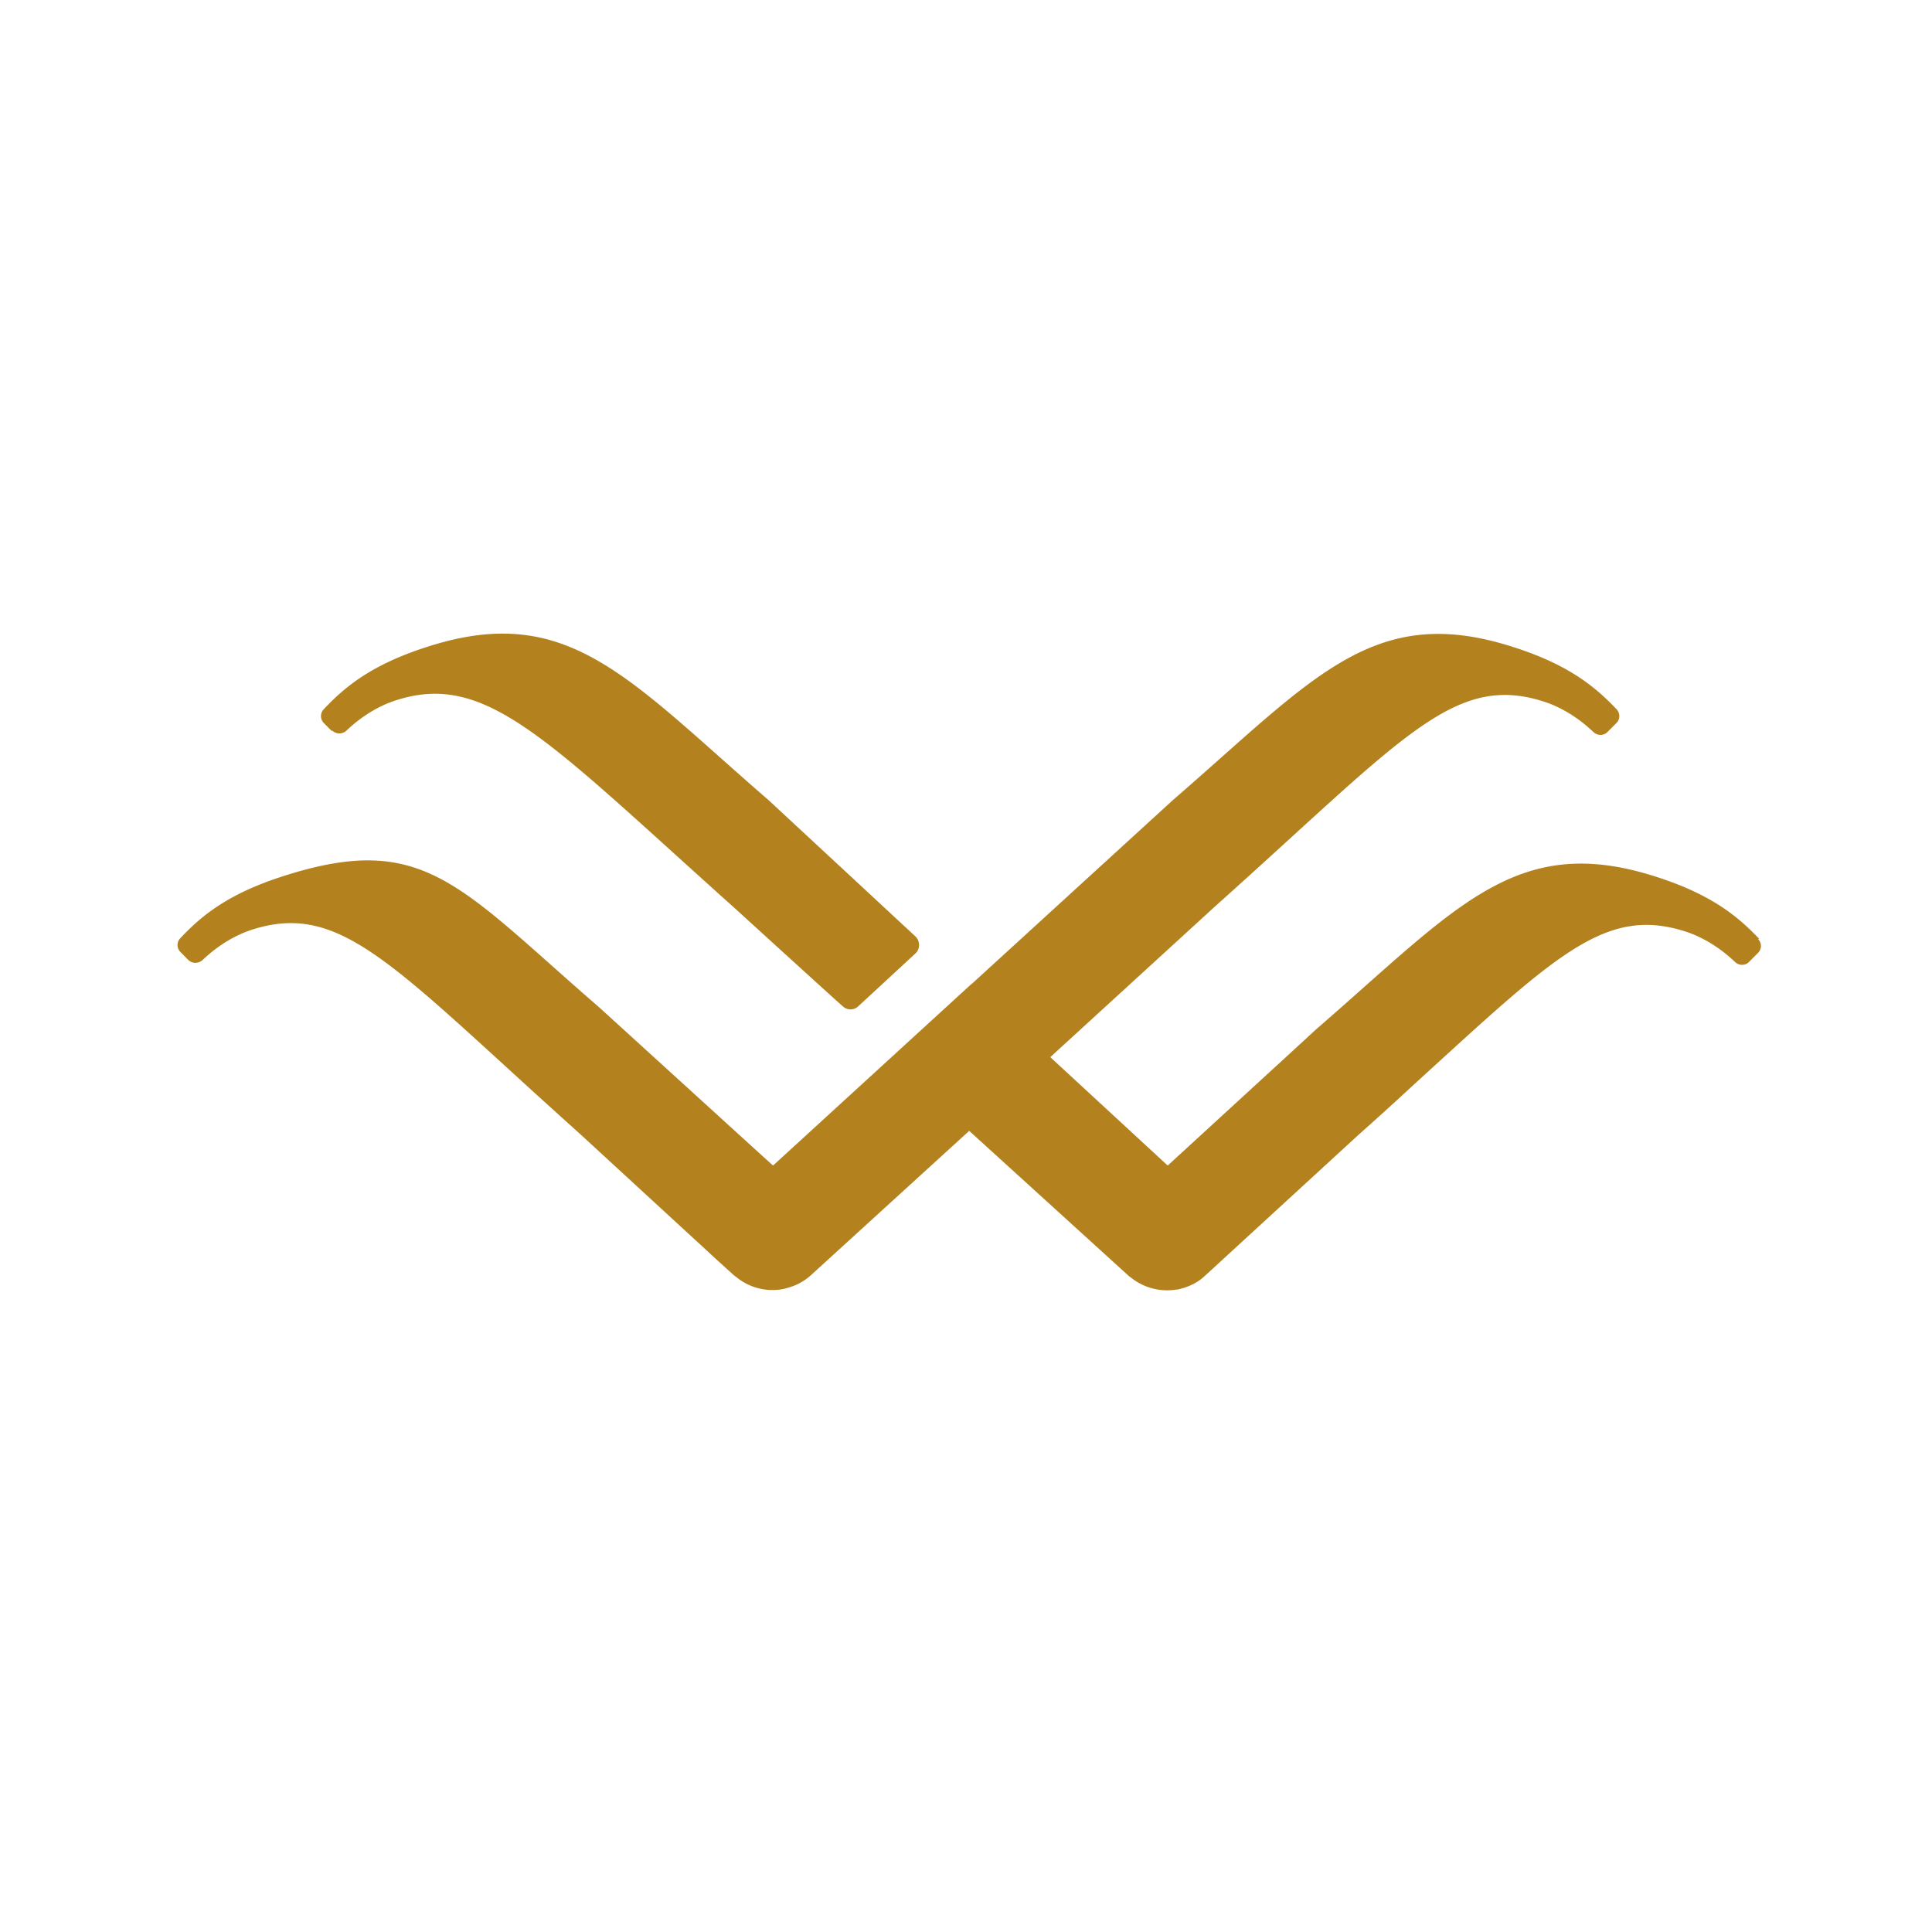 <svg xmlns="http://www.w3.org/2000/svg" width="192" height="192" fill="none">
	<style>
		@media (prefers-color-scheme: light) {
			path {
				fill: #0D1C23; 
			}
		}

		@media (prefers-color-scheme: dark) {
			path {
				fill: #B3821F; 
			}
		}
</style>
	<path fill="#B3821F" d="M174.828 93.302c-2.166-2.282-4.844-4.473-10.434-6.23-13.787-4.36-19.68 3.172-33.654 15.269l-1.56 1.438-.047.046-13.088 12.006-11.669-10.774 16.443-15.041c18.515-16.549 23.593-23.145 32.536-20.315 1.467.457 3.284 1.416 4.984 3.036.396.388 1.025.41 1.421 0l.885-.89c.372-.365.372-.982 0-1.37-2.166-2.282-4.845-4.473-10.434-6.23-13.788-4.36-19.68 3.172-33.654 15.269L96.551 97.799h-.023L76.824 115.83l-1.49-1.347-15.767-14.357C45.593 88.03 42.146 82.643 28.358 87.003c-5.59 1.757-8.268 3.925-10.434 6.23a.978.978 0 0 0 0 1.37l.792.8c.396.387 1.025.364 1.42 0 1.7-1.621 3.518-2.58 4.985-3.037 7.965-2.51 12.926 2.488 27.04 15.362 1.7 1.552 3.493 3.172 5.472 4.953l13.695 12.599 1.584 1.438s.186.137.302.228a5.64 5.64 0 0 0 4.565 1.164c.21-.045.42-.091.606-.159a5.472 5.472 0 0 0 2.189-1.21l15.744-14.357 15.814 14.38c.093.091.209.159.326.251a5.734 5.734 0 0 0 4.448 1.141h.117c.186-.046.349-.091.512-.137.792-.228 1.56-.616 2.189-1.21l15.162-13.923a379.038 379.038 0 0 0 5.636-5.113c14.021-12.782 18.935-17.735 26.9-15.224 1.467.457 3.284 1.415 4.984 3.036.396.388 1.025.41 1.421 0l.885-.89a.958.958 0 0 0 0-1.37l.116-.023Z"/>
	<path fill="#B3821F" d="M33.018 72.602c.396.388 1.024.365 1.42 0 1.7-1.62 3.517-2.58 5.008-3.036 8.966-2.83 14.975 4.04 33.537 20.657 0 0 10.038 9.153 10.807 9.814.419.366 1.048.366 1.467 0l5.776-5.34a1.178 1.178 0 0 0-.117-1.69l-14.51-13.466c-14.02-12.143-19.935-19.698-33.77-15.316-5.59 1.758-8.29 3.949-10.457 6.254a.978.978 0 0 0 0 1.37l.792.799.047-.046Z"/>
</svg>